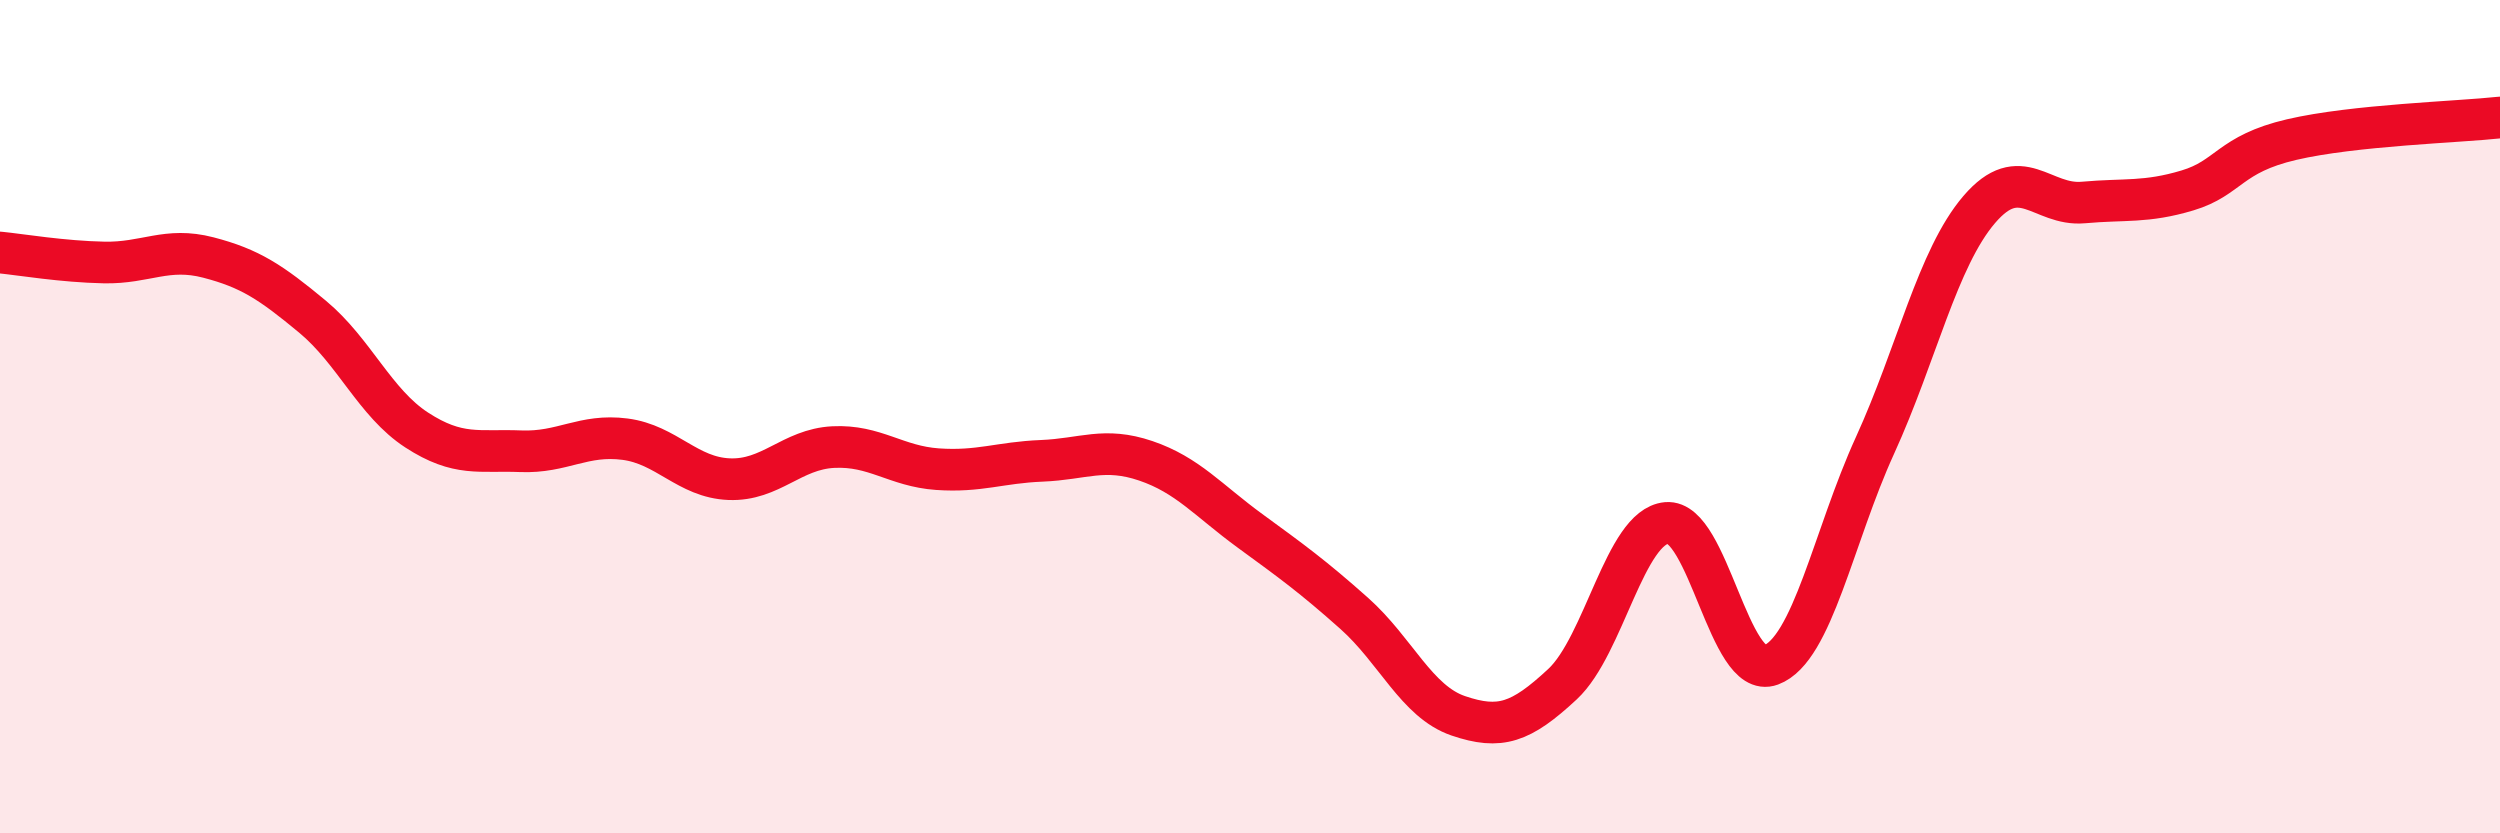 
    <svg width="60" height="20" viewBox="0 0 60 20" xmlns="http://www.w3.org/2000/svg">
      <path
        d="M 0,6.06 C 0.5,6.11 1.5,6.28 2.5,6.3 C 3.5,6.32 4,5.92 5,6.18 C 6,6.44 6.5,6.77 7.5,7.6 C 8.5,8.43 9,9.67 10,10.32 C 11,10.97 11.5,10.79 12.5,10.83 C 13.5,10.87 14,10.41 15,10.54 C 16,10.67 16.5,11.46 17.5,11.5 C 18.5,11.54 19,10.78 20,10.73 C 21,10.68 21.5,11.19 22.5,11.26 C 23.5,11.33 24,11.1 25,11.06 C 26,11.02 26.5,10.72 27.5,11.06 C 28.5,11.4 29,12.01 30,12.74 C 31,13.47 31.5,13.83 32.5,14.72 C 33.5,15.61 34,16.84 35,17.18 C 36,17.52 36.5,17.35 37.5,16.42 C 38.5,15.49 39,12.64 40,12.55 C 41,12.46 41.5,16.33 42.5,15.96 C 43.5,15.59 44,12.88 45,10.69 C 46,8.5 46.5,6.2 47.5,5.03 C 48.5,3.86 49,4.95 50,4.86 C 51,4.77 51.5,4.87 52.5,4.57 C 53.5,4.27 53.5,3.7 55,3.35 C 56.5,3 59,2.93 60,2.82L60 20L0 20Z"
        fill="#EB0A25"
        opacity="0.1"
        stroke-linecap="round"
        stroke-linejoin="round"
      />
      <path
        d="M 0,6.06 C 0.5,6.11 1.5,6.28 2.5,6.3 C 3.5,6.32 4,5.92 5,6.18 C 6,6.44 6.5,6.77 7.5,7.6 C 8.5,8.43 9,9.67 10,10.32 C 11,10.97 11.5,10.79 12.5,10.83 C 13.5,10.87 14,10.41 15,10.54 C 16,10.67 16.5,11.46 17.5,11.5 C 18.5,11.54 19,10.78 20,10.73 C 21,10.68 21.5,11.19 22.5,11.26 C 23.5,11.33 24,11.1 25,11.06 C 26,11.02 26.5,10.72 27.5,11.06 C 28.5,11.4 29,12.01 30,12.74 C 31,13.47 31.5,13.83 32.5,14.72 C 33.5,15.61 34,16.84 35,17.18 C 36,17.52 36.5,17.35 37.5,16.42 C 38.5,15.49 39,12.64 40,12.55 C 41,12.46 41.5,16.33 42.5,15.96 C 43.5,15.59 44,12.88 45,10.69 C 46,8.5 46.5,6.2 47.5,5.03 C 48.5,3.86 49,4.95 50,4.86 C 51,4.77 51.5,4.87 52.5,4.57 C 53.5,4.27 53.5,3.7 55,3.35 C 56.5,3 59,2.93 60,2.82"
        stroke="#EB0A25"
        stroke-width="1"
        fill="none"
        stroke-linecap="round"
        stroke-linejoin="round"
      />
    </svg>
  